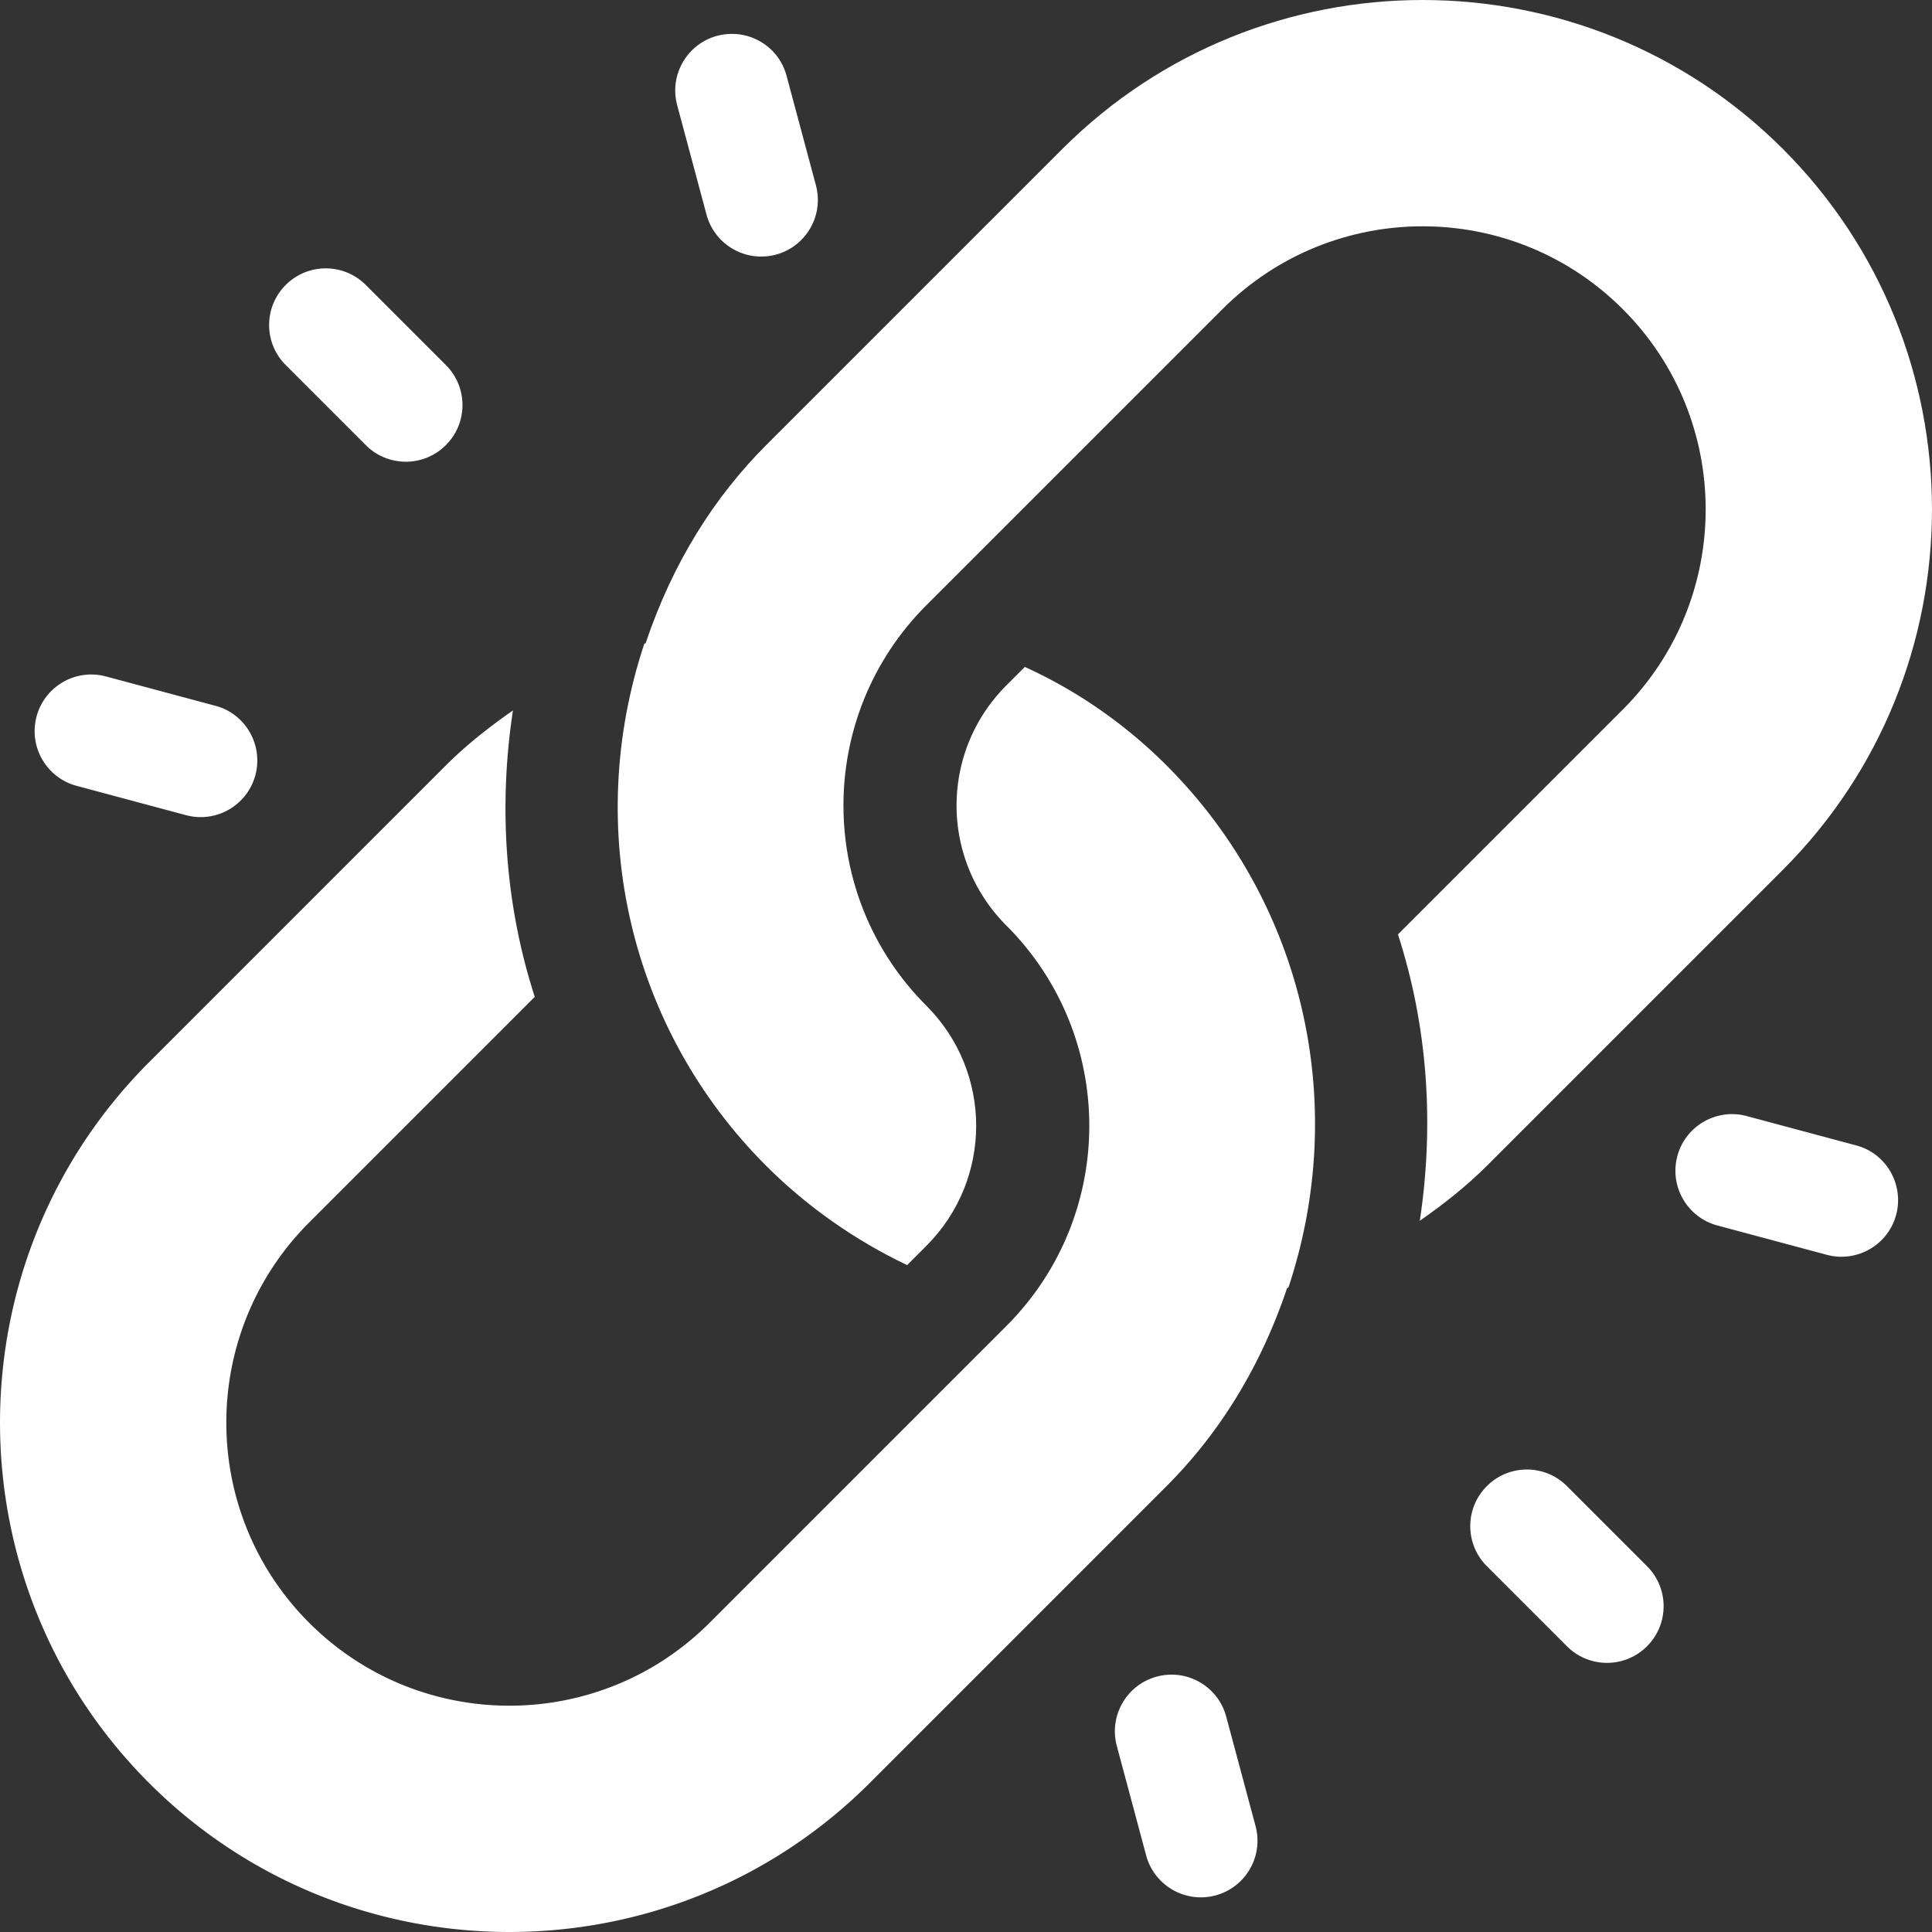 <?xml version="1.0" encoding="UTF-8"?> <svg xmlns="http://www.w3.org/2000/svg" xmlns:xlink="http://www.w3.org/1999/xlink" version="1.1" width="512" height="512" x="0" y="0" viewBox="0 0 512 512" style="enable-background:new 0 0 512 512" xml:space="preserve" class=""><rect x="0" y="0" width="512" height="512" fill="#333333" stroke="none"/><g><path d="M472.503 39.494c-52.659-52.659-138.33-52.659-190.99 0l-78.469 78.469c-13.693 13.693-24.788 31.163-31.939 52.492-.12.04-.236.101-.356.141-16.264 48.927-3.929 102.132 32.295 138.356 10.823 10.823 23.557 19.735 37.349 26.314l5.093-5.093c17.614-17.614 17.614-46.049 0-63.664-29.285-29.285-29.285-76.821 0-106.105l78.469-78.469c29.285-29.285 76.82-29.285 106.105 0 29.285 29.285 29.285 76.82 0 106.105l-59.582 59.582c7.945 24.565 9.628 50.578 5.783 75.897 6.275-4.374 12.313-9.108 17.772-14.567l78.469-78.469c52.66-52.659 52.66-138.331.001-190.989z" fill="#ffffff" opacity="1" data-original="#000000" class=""></path><path d="M309.151 202.847c-10.823-10.823-23.555-19.736-37.56-26.103l-4.882 4.882c-17.613 17.613-17.614 46.049 0 63.664 29.285 29.285 29.285 76.821 0 106.105-24.788 24.788-55.03 55.035-78.664 78.669-29.285 29.285-76.82 29.285-106.105 0-29.285-29.285-29.285-76.82 0-106.105l59.777-59.782c-7.945-24.565-9.627-50.579-5.782-75.898-6.276 4.376-12.314 9.109-17.774 14.568l-78.664 78.669c-52.659 52.659-52.659 138.33 0 190.99s138.33 52.659 190.99 0l78.664-78.669c13.693-13.694 24.788-31.163 31.939-52.492.12-.04.236-.101.356-.141 16.264-48.928 3.929-102.133-32.295-138.357zM436.477 415.057l-21.221-21.221c-5.865-5.865-15.357-5.865-21.221 0-5.865 5.865-5.865 15.357 0 21.221l21.221 21.221c5.865 5.865 15.357 5.865 21.221 0 5.864-5.865 5.864-15.356 0-21.221zM118.161 96.741 96.939 75.52c-5.865-5.865-15.357-5.865-21.221 0-5.865 5.865-5.865 15.357 0 21.221l21.221 21.221c5.865 5.865 15.357 5.865 21.222 0s5.865-15.357 0-21.221zM491.892 303.542l-28.993-7.772c-8.01-2.145-16.237 2.601-18.382 10.611-2.146 8.059 2.655 16.253 10.611 18.383l28.993 7.771c8.01 2.145 16.237-2.601 18.382-10.611 2.123-8.01-2.602-16.278-10.611-18.382zM57.067 187.035l-28.993-7.772c-8.01-2.145-16.237 2.601-18.382 10.611-2.147 8.057 2.654 16.252 10.611 18.382l28.993 7.772c8.01 2.145 16.237-2.601 18.382-10.611 2.134-8.02-2.632-16.29-10.611-18.382zM332.733 483.922l-7.771-28.993c-2.155-8.041-10.372-12.756-18.382-10.611-8.01 2.145-12.756 10.372-10.611 18.382l7.772 28.993c2.13 7.957 10.325 12.757 18.382 10.611 8.01-2.145 12.755-10.372 10.61-18.382zM216.225 49.097l-7.772-28.993c-2.135-8.041-10.372-12.735-18.382-10.611-8.01 2.145-12.756 10.372-10.611 18.382l7.772 28.993a14.926 14.926 0 0 0 3.875 6.715 15.022 15.022 0 0 0 14.506 3.896c8.011-2.144 12.757-10.372 10.612-18.382z" fill="#ffffff" opacity="1" data-original="#000000" class=""></path></g></svg> 